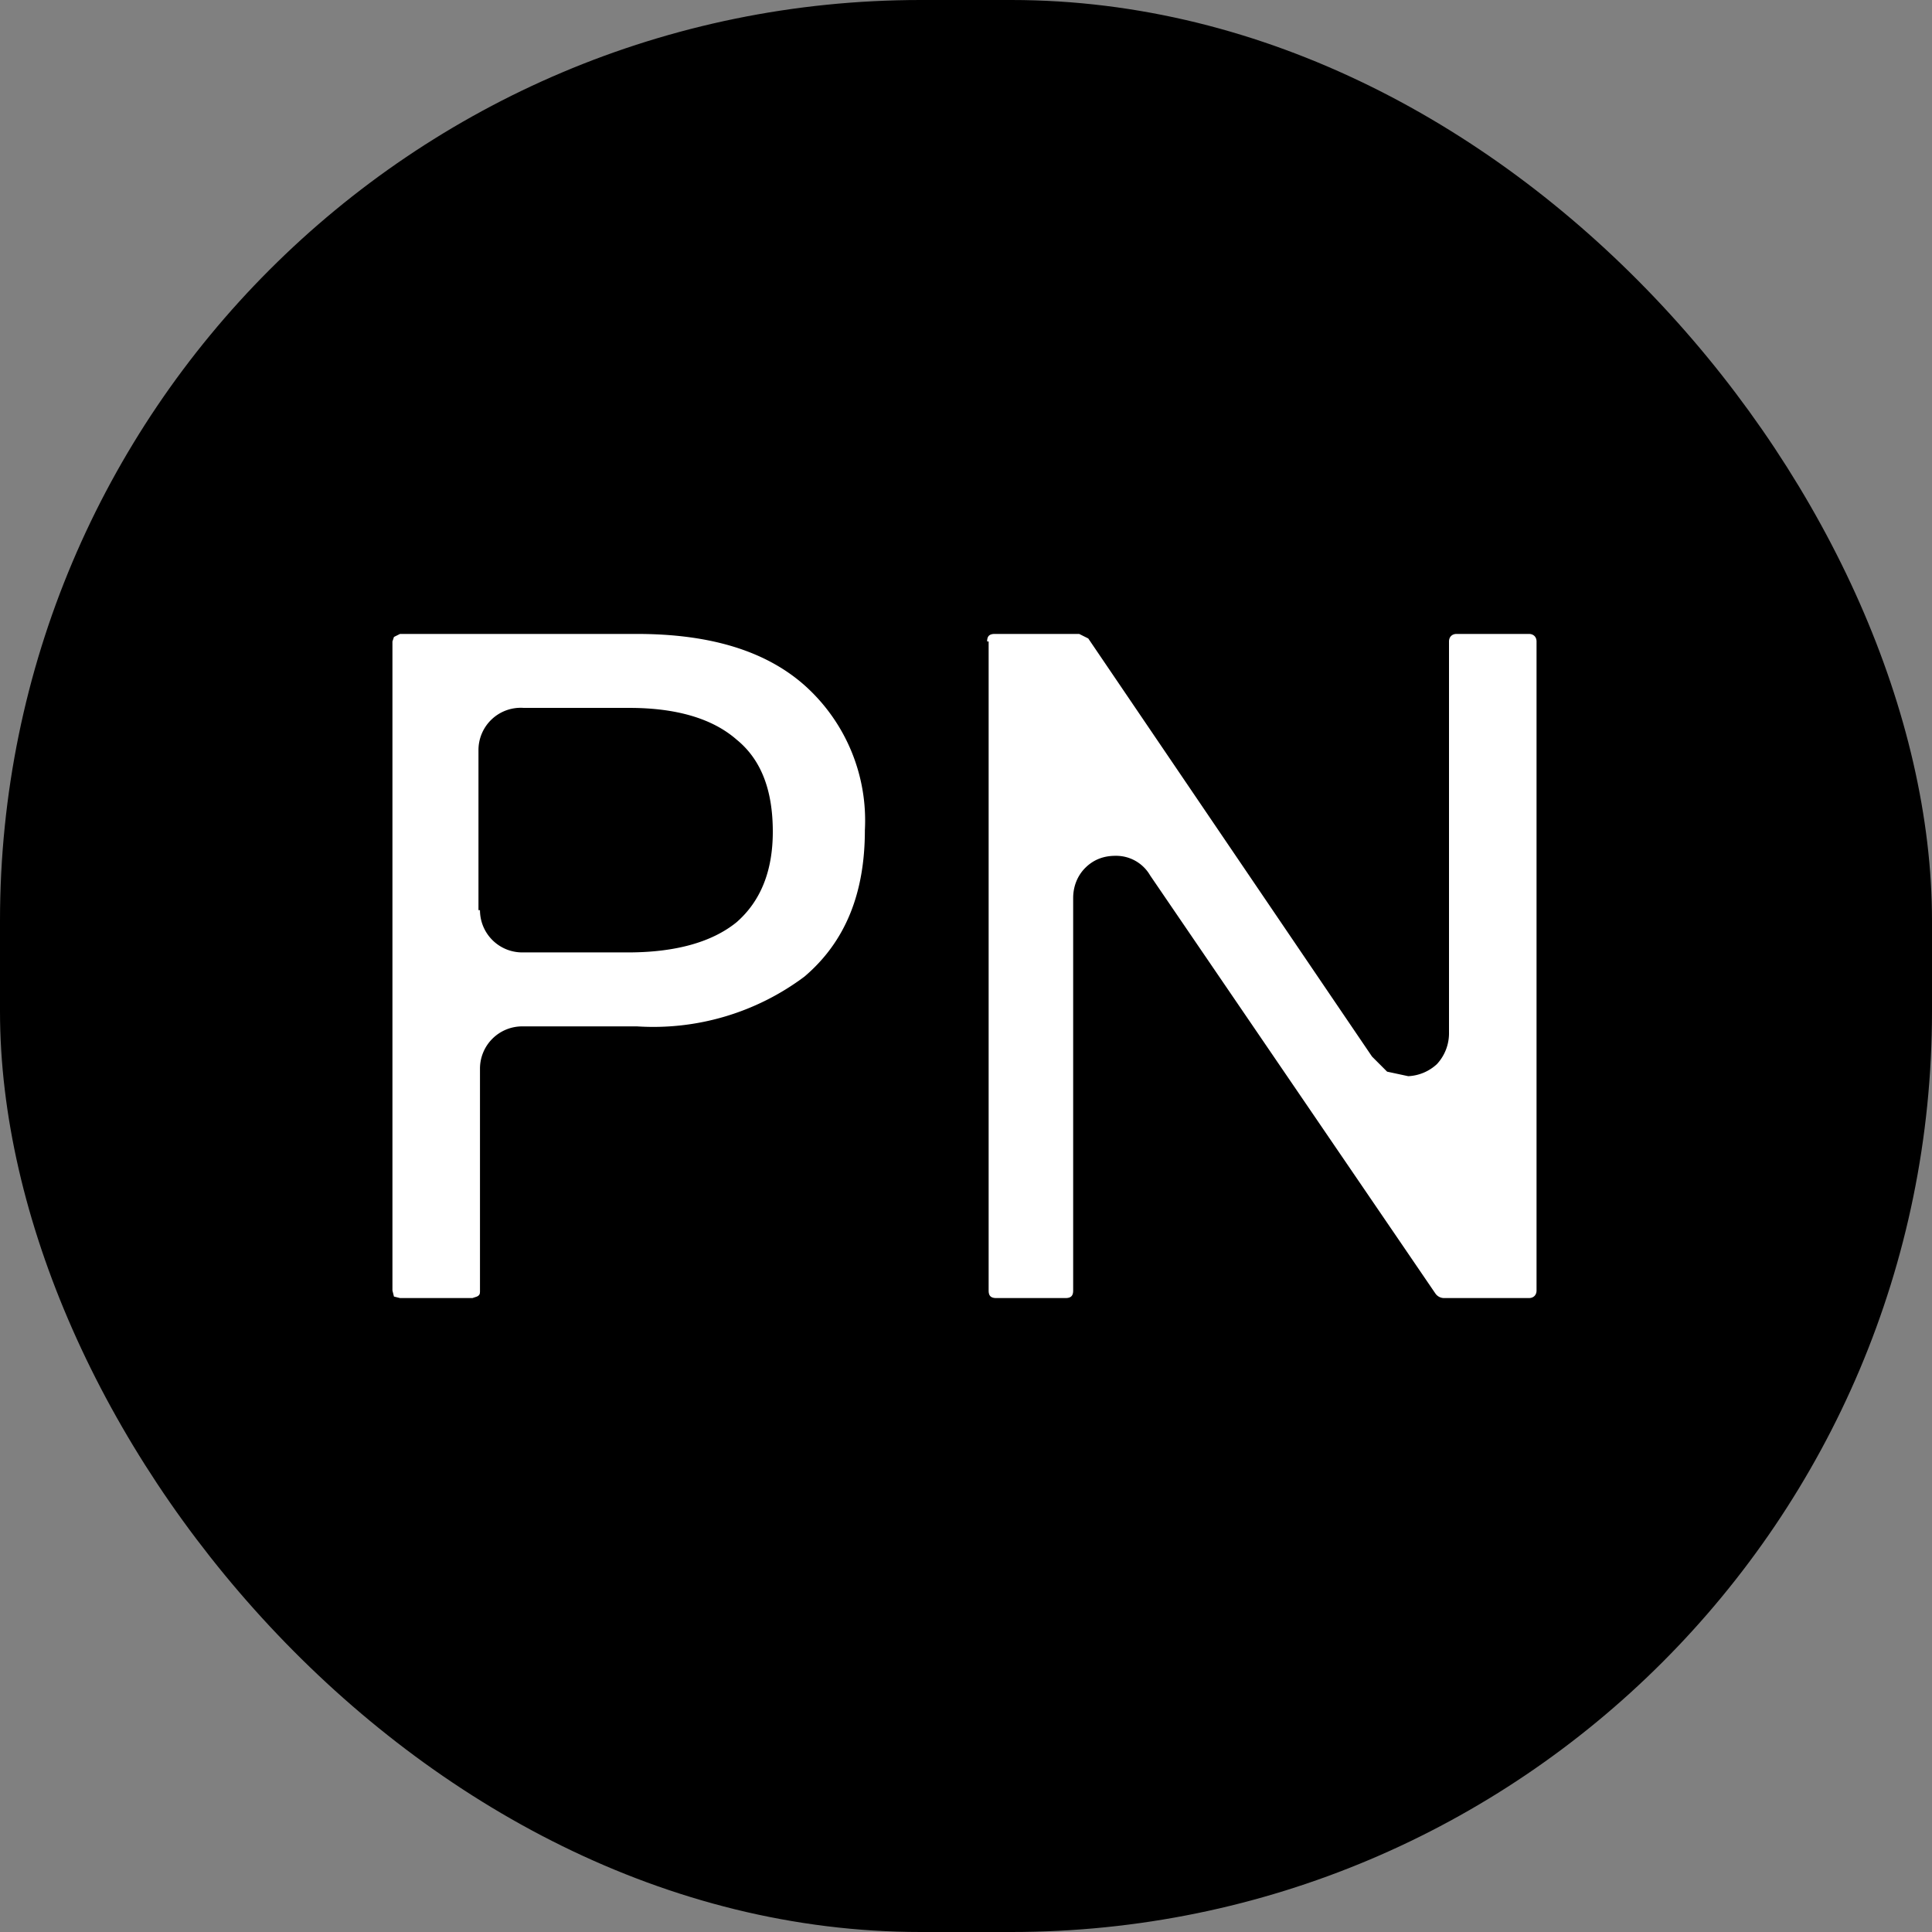 <svg viewBox="0 0 128 128" fill="none" xmlns="http://www.w3.org/2000/svg">
    <rect x="0" y="0" width="128" height="128" style="fill:#808080;stroke:none;opacity:1;fill-opacity:1"/>
    <rect width="128" height="128" rx="61" fill="#000"/>
    <path d="m26 42.5.1-.3.4-.2h15.7c4.8 0 8.5 1.1 11.1 3.4a12 12 0 0 1 4 9.6c0 4.2-1.3 7.4-4 9.7A16.7 16.7 0 0 1 42.2 68h-7.6a2.8 2.8 0 0 0-2.8 2.8v14.7c0 .2 0 .3-.2.4l-.3.1h-4.8l-.4-.1-.1-.4v-43Zm5.8 17.8a2.8 2.8 0 0 0 2.8 2.8h7c3.2 0 5.6-.7 7.2-2 1.6-1.4 2.4-3.4 2.4-6 0-2.8-.8-4.8-2.4-6.1-1.6-1.4-4-2.1-7.1-2.1h-7a2.8 2.8 0 0 0-3 2.8v10.6Zm33.6-17.8c0-.3.1-.5.5-.5h5.6l.6.3L90.9 70l1 1 1.4.3a3 3 0 0 0 1.9-.8 3 3 0 0 0 .8-2.1V42.5c0-.3.2-.5.5-.5h4.8c.3 0 .5.2.5.5v43c0 .3-.2.5-.5.5h-5.6a.7.7 0 0 1-.6-.3L76.2 58a2.6 2.6 0 0 0-2.3-1.3c-.7 0-1.4.2-2 .8-.5.5-.8 1.2-.8 2v26c0 .3-.1.5-.5.5H66c-.4 0-.5-.2-.5-.5v-43Z" fill="#fff"/>
    <style>
        rect { fill: #000; }
        path { fill: #fff; }
        @media (prefers-color-scheme: dark) {
            rect { fill: #fff; }
            path { fill: #000; }
        }
    </style>
</svg>
